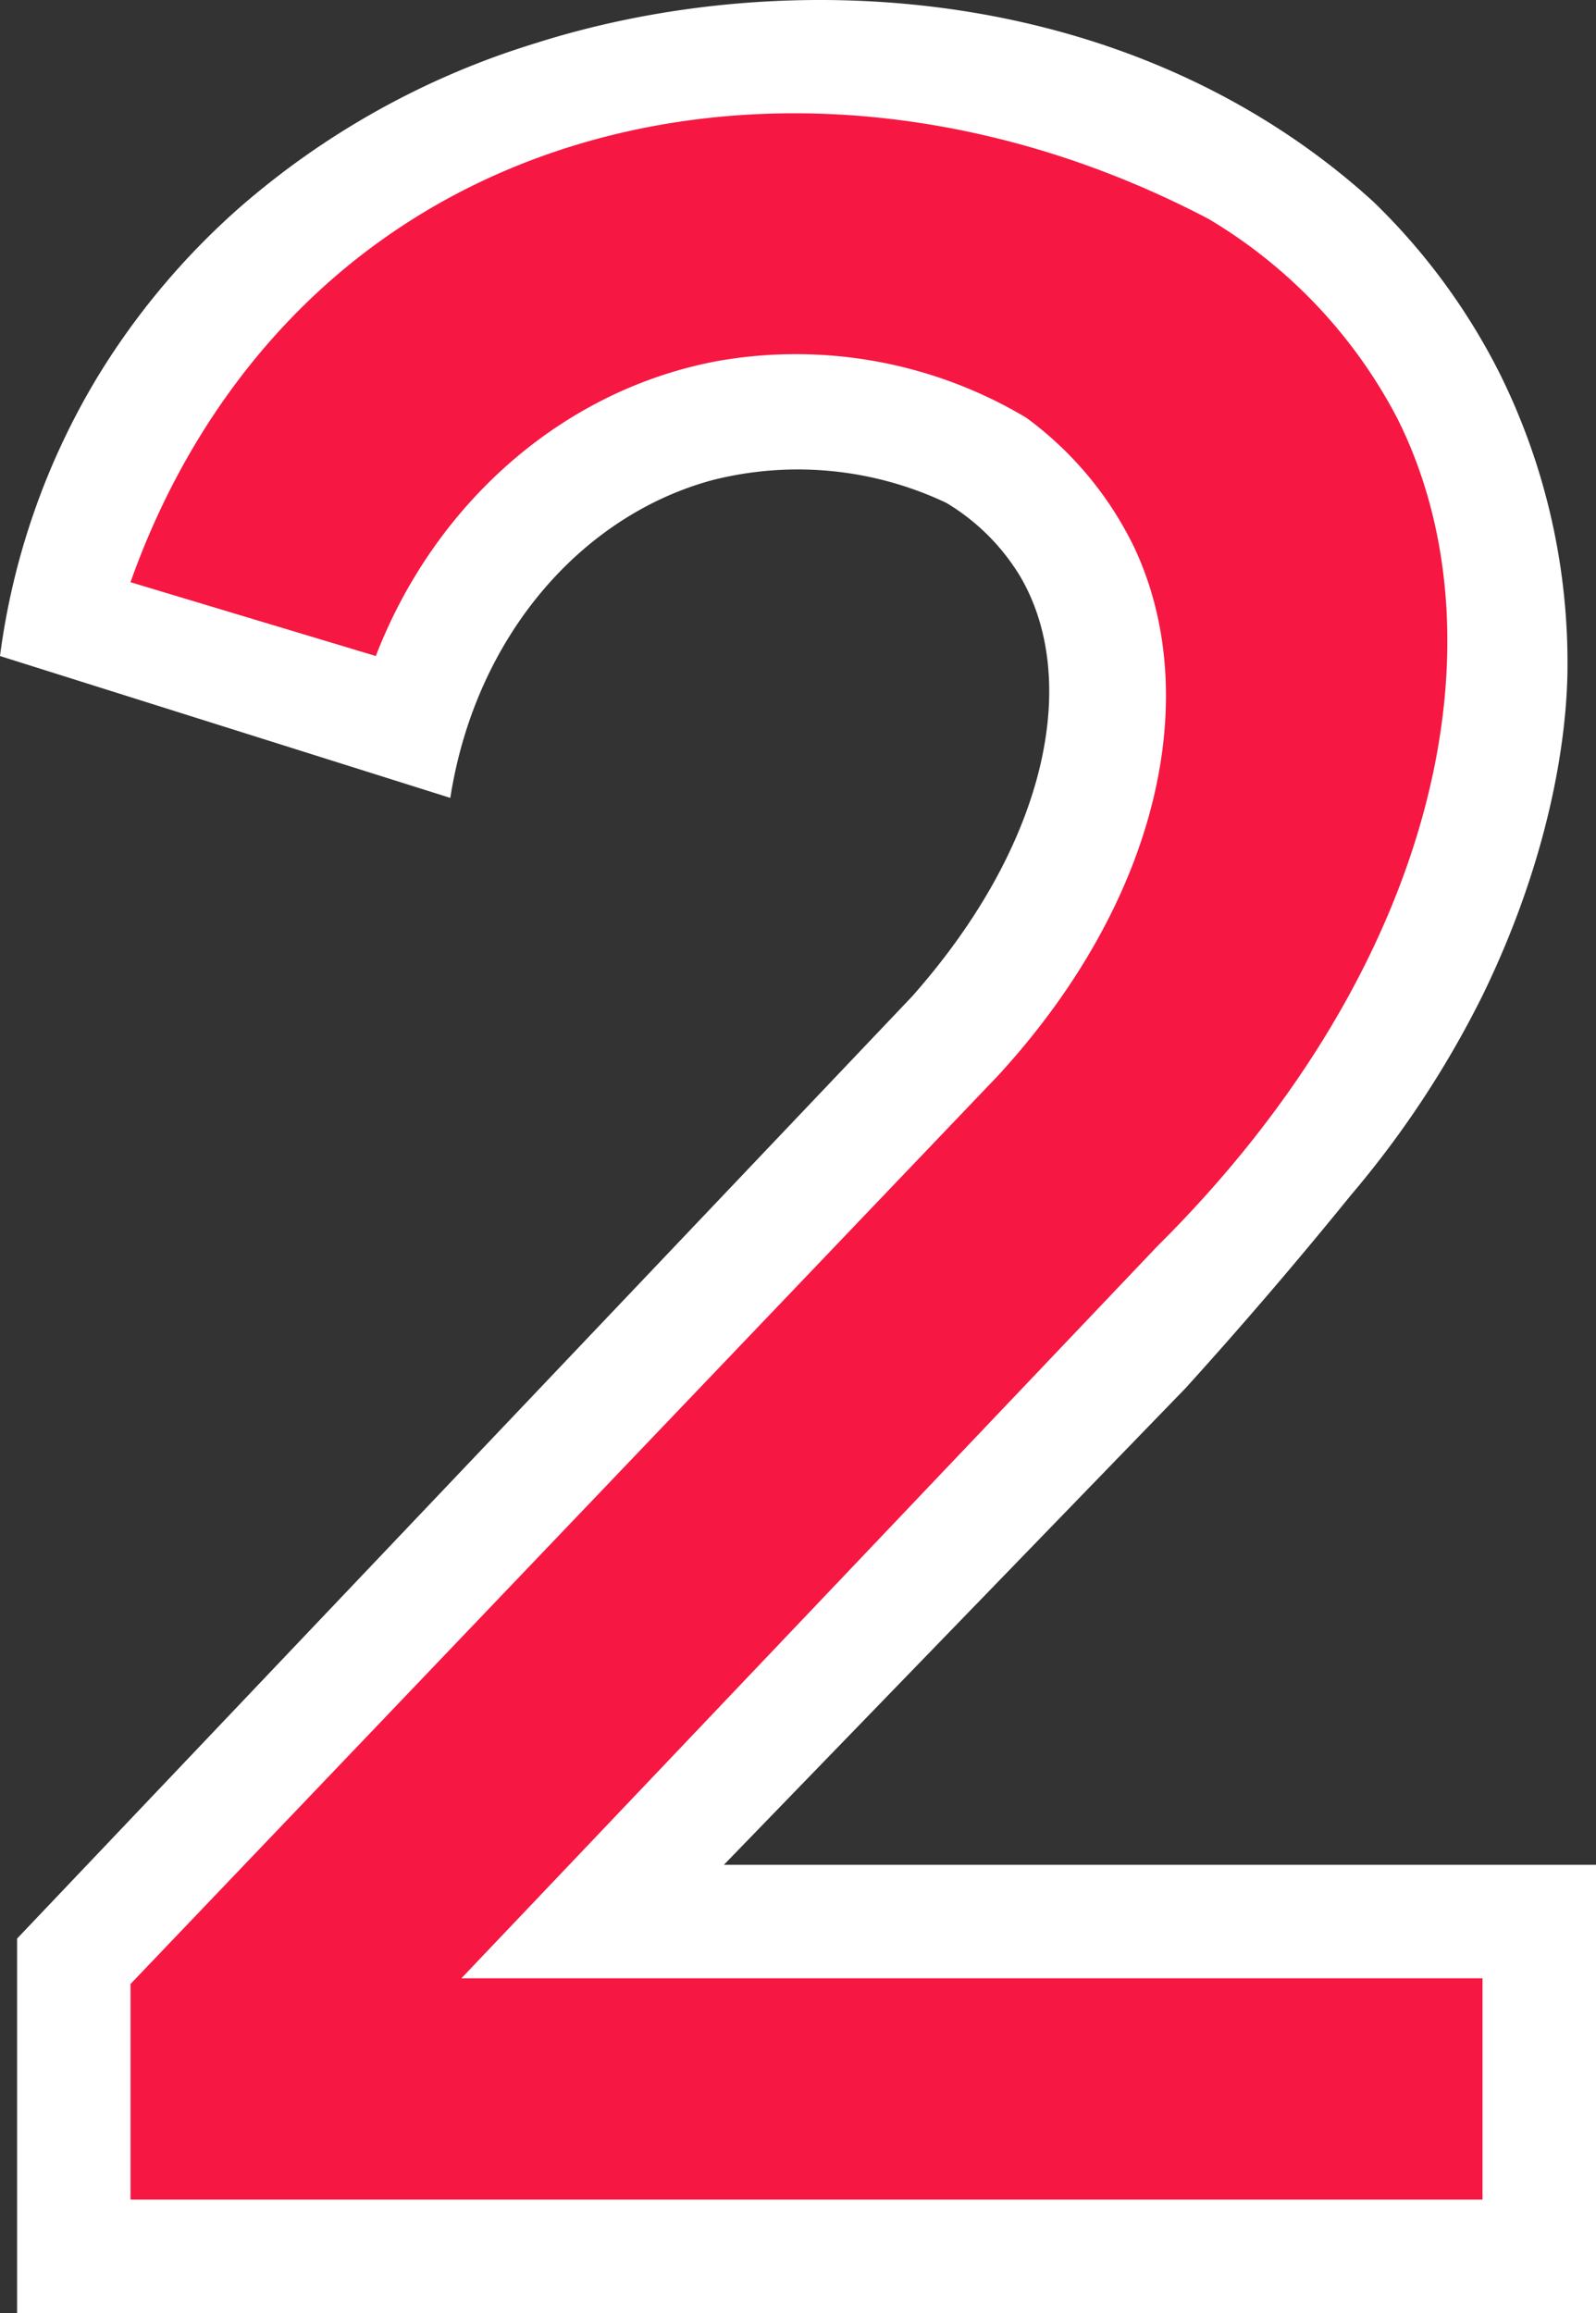 <svg xmlns="http://www.w3.org/2000/svg" width="138" height="200" viewBox="0 0 138 200">
  <rect x="0" y="0" width="138" height="200" fill="#333333" stroke="none"/>
  <g id="icon_2" transform="translate(-369 -322.4)">
    <path id="_1" data-name="1" d="M407.936,391.389c2.185-14,11.373-24.429,22.671-27.478a30.009,30.009,0,0,1,20.207,1.963,18.61,18.61,0,0,1,6.407,6.379c5.132,8.763,2.536,22.881-9.364,36.31l-77.379,81.452V522.4H507V483.637H431.593l39.921-41.217c4.942-5.459,9.636-10.938,14.293-16.683a85.227,85.227,0,0,0,11.336-17.174c5.662-11.572,7.438-22.076,7.393-28.95a56.225,56.225,0,0,0-5.914-25.025,55.2,55.2,0,0,0-10.843-14.72,62.18,62.18,0,0,0-5.421-4.416c-20.662-14.982-47.506-15.531-67.029-9.323a70.078,70.078,0,0,0-25.629,14.23,63.612,63.612,0,0,0-12.321,14.72A62.309,62.309,0,0,0,369,379.122Z" transform="translate(0 0)" fill="#fff"/>
    <path id="_2" data-name="2" d="M413.21,389.293c5.02-13.025,16.008-23,29.6-25.515a38.86,38.86,0,0,1,26.636,4.907,30.165,30.165,0,0,1,9.372,11.286c5.912,12.662,2.246,30.328-11.838,45.633L392,504.112v18.646H508.9V503.621H420.609l60.177-63.3c24.21-24.032,30.371-52.474,20.717-71.639a43.439,43.439,0,0,0-16.277-17.174c-24.2-12.717-51.575-12.11-71.028,1.472-10.373,7.242-17.878,17.746-22.2,29.931Z" transform="translate(-11.714 -10.171)" fill="#F61842"/>
  </g>
</svg>
